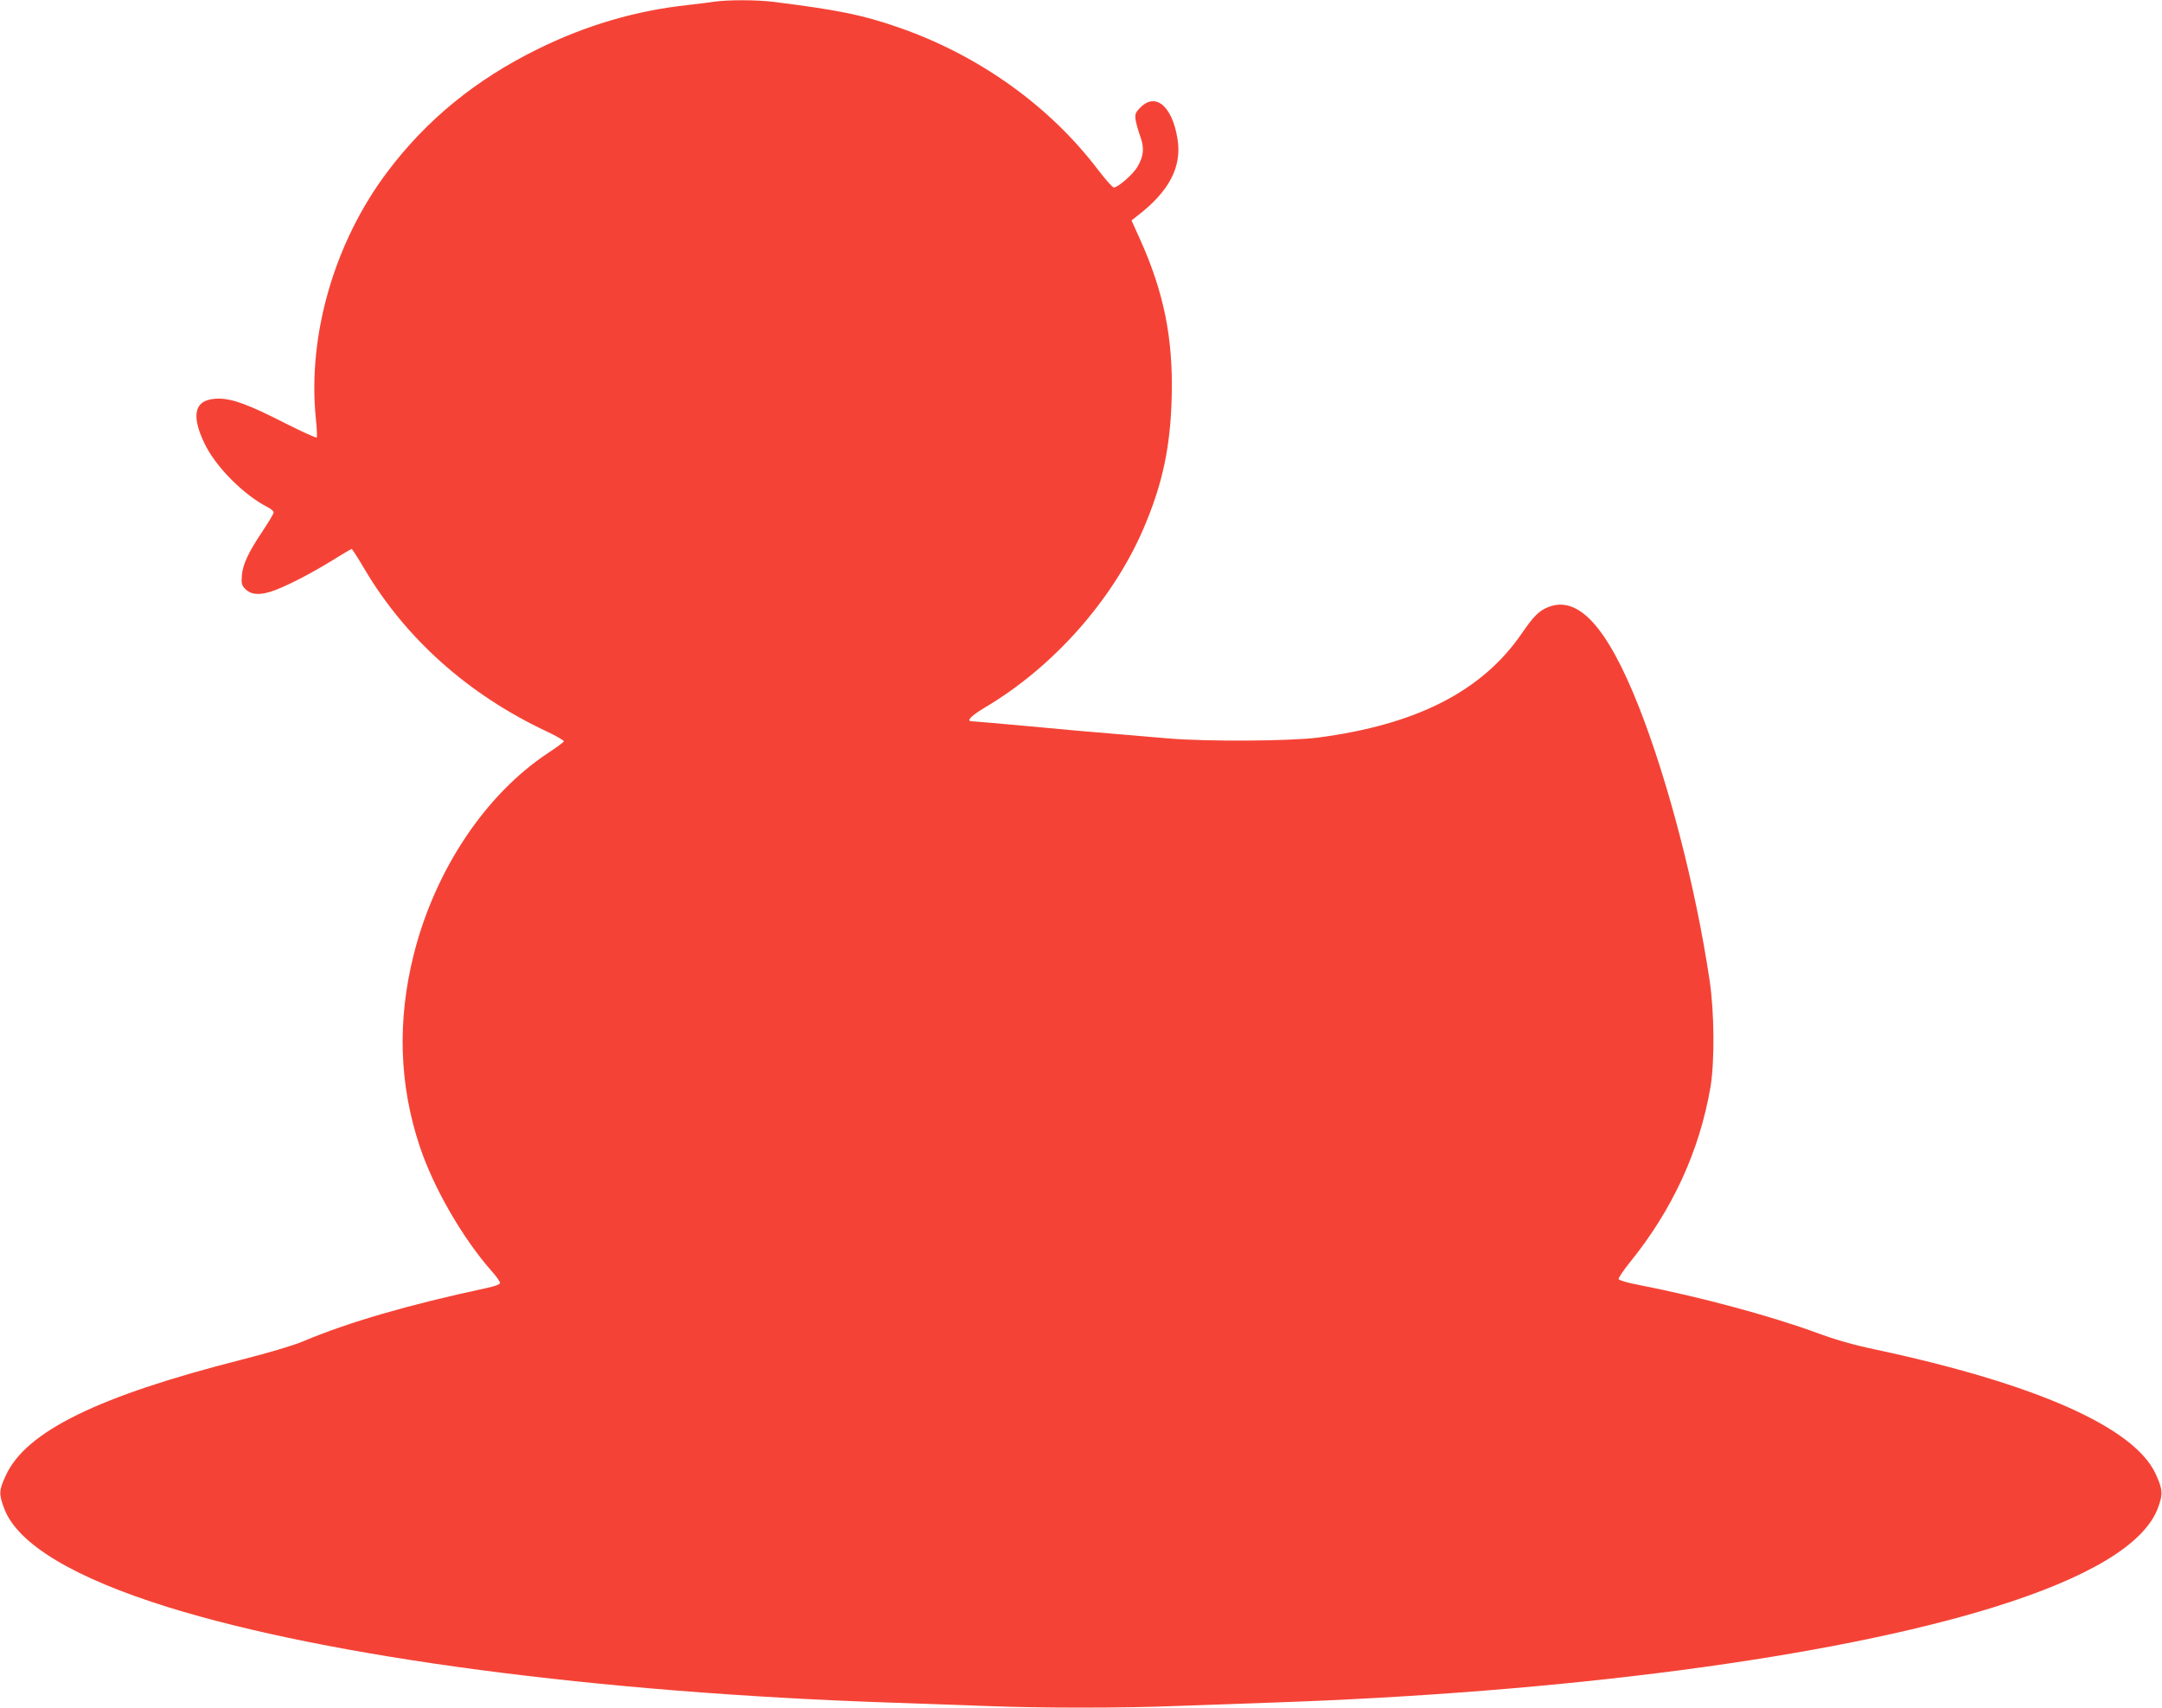 <?xml version="1.0" standalone="no"?>
<!DOCTYPE svg PUBLIC "-//W3C//DTD SVG 20010904//EN"
 "http://www.w3.org/TR/2001/REC-SVG-20010904/DTD/svg10.dtd">
<svg version="1.0" xmlns="http://www.w3.org/2000/svg"
 width="1280pt" height="1011pt" viewBox="0 0 1280 1011"
 preserveAspectRatio="xMidYMid meet">
<g transform="translate(0,1011) scale(0.1,-0.1)"
fill="#f44336" stroke="none">
<path d="M4230 10100 c-30 -5 -102 -13 -160 -20 -305 -33 -599 -119 -885 -260
-368 -181 -659 -418 -892 -728 -314 -417 -473 -968 -423 -1461 6 -56 8 -106 5
-111 -3 -4 -87 34 -188 85 -209 107 -310 145 -392 145 -141 0 -169 -88 -85
-264 66 -139 232 -306 377 -380 18 -9 33 -22 33 -30 0 -7 -28 -55 -63 -107
-86 -128 -120 -200 -125 -266 -4 -46 -1 -58 18 -78 32 -34 77 -40 146 -20 75
22 226 98 368 185 62 39 116 70 118 70 3 0 36 -51 73 -114 245 -416 618 -749
1083 -967 57 -27 102 -53 100 -58 -1 -5 -43 -36 -93 -69 -371 -245 -669 -692
-795 -1191 -99 -393 -87 -772 35 -1138 82 -246 255 -546 428 -741 26 -29 47
-59 47 -67 0 -9 -26 -19 -77 -30 -466 -100 -820 -203 -1088 -316 -62 -26 -201
-67 -365 -109 -848 -215 -1276 -425 -1395 -684 -42 -90 -43 -110 -9 -200 80
-208 413 -408 969 -581 957 -297 2539 -506 4275 -565 173 -6 428 -15 565 -20
320 -13 810 -13 1130 0 138 5 392 14 565 20 1735 59 3319 268 4275 565 560
174 889 372 970 585 32 84 30 112 -14 207 -129 274 -710 531 -1656 733 -133
28 -238 58 -351 100 -273 100 -693 213 -1048 282 -65 12 -120 28 -123 35 -3 6
28 51 67 100 252 311 412 659 477 1038 25 150 23 446 -6 635 -82 548 -244
1173 -418 1615 -188 476 -361 665 -541 589 -51 -21 -84 -54 -153 -155 -235
-342 -624 -540 -1208 -616 -165 -21 -653 -24 -881 -5 -80 7 -228 19 -330 28
-102 8 -329 28 -505 45 -176 16 -326 29 -332 29 -35 0 -4 32 76 80 407 240
761 640 942 1063 112 261 159 483 166 778 9 345 -46 617 -186 929 l-52 115 32
25 c192 147 268 293 240 460 -31 191 -129 274 -218 185 -31 -31 -34 -40 -30
-73 3 -20 15 -64 27 -97 26 -71 22 -118 -16 -183 -26 -44 -115 -122 -140 -122
-7 0 -48 46 -91 102 -289 382 -711 683 -1187 847 -211 73 -354 102 -736 150
-96 12 -267 13 -350 1z"/>
</g>
</svg>
